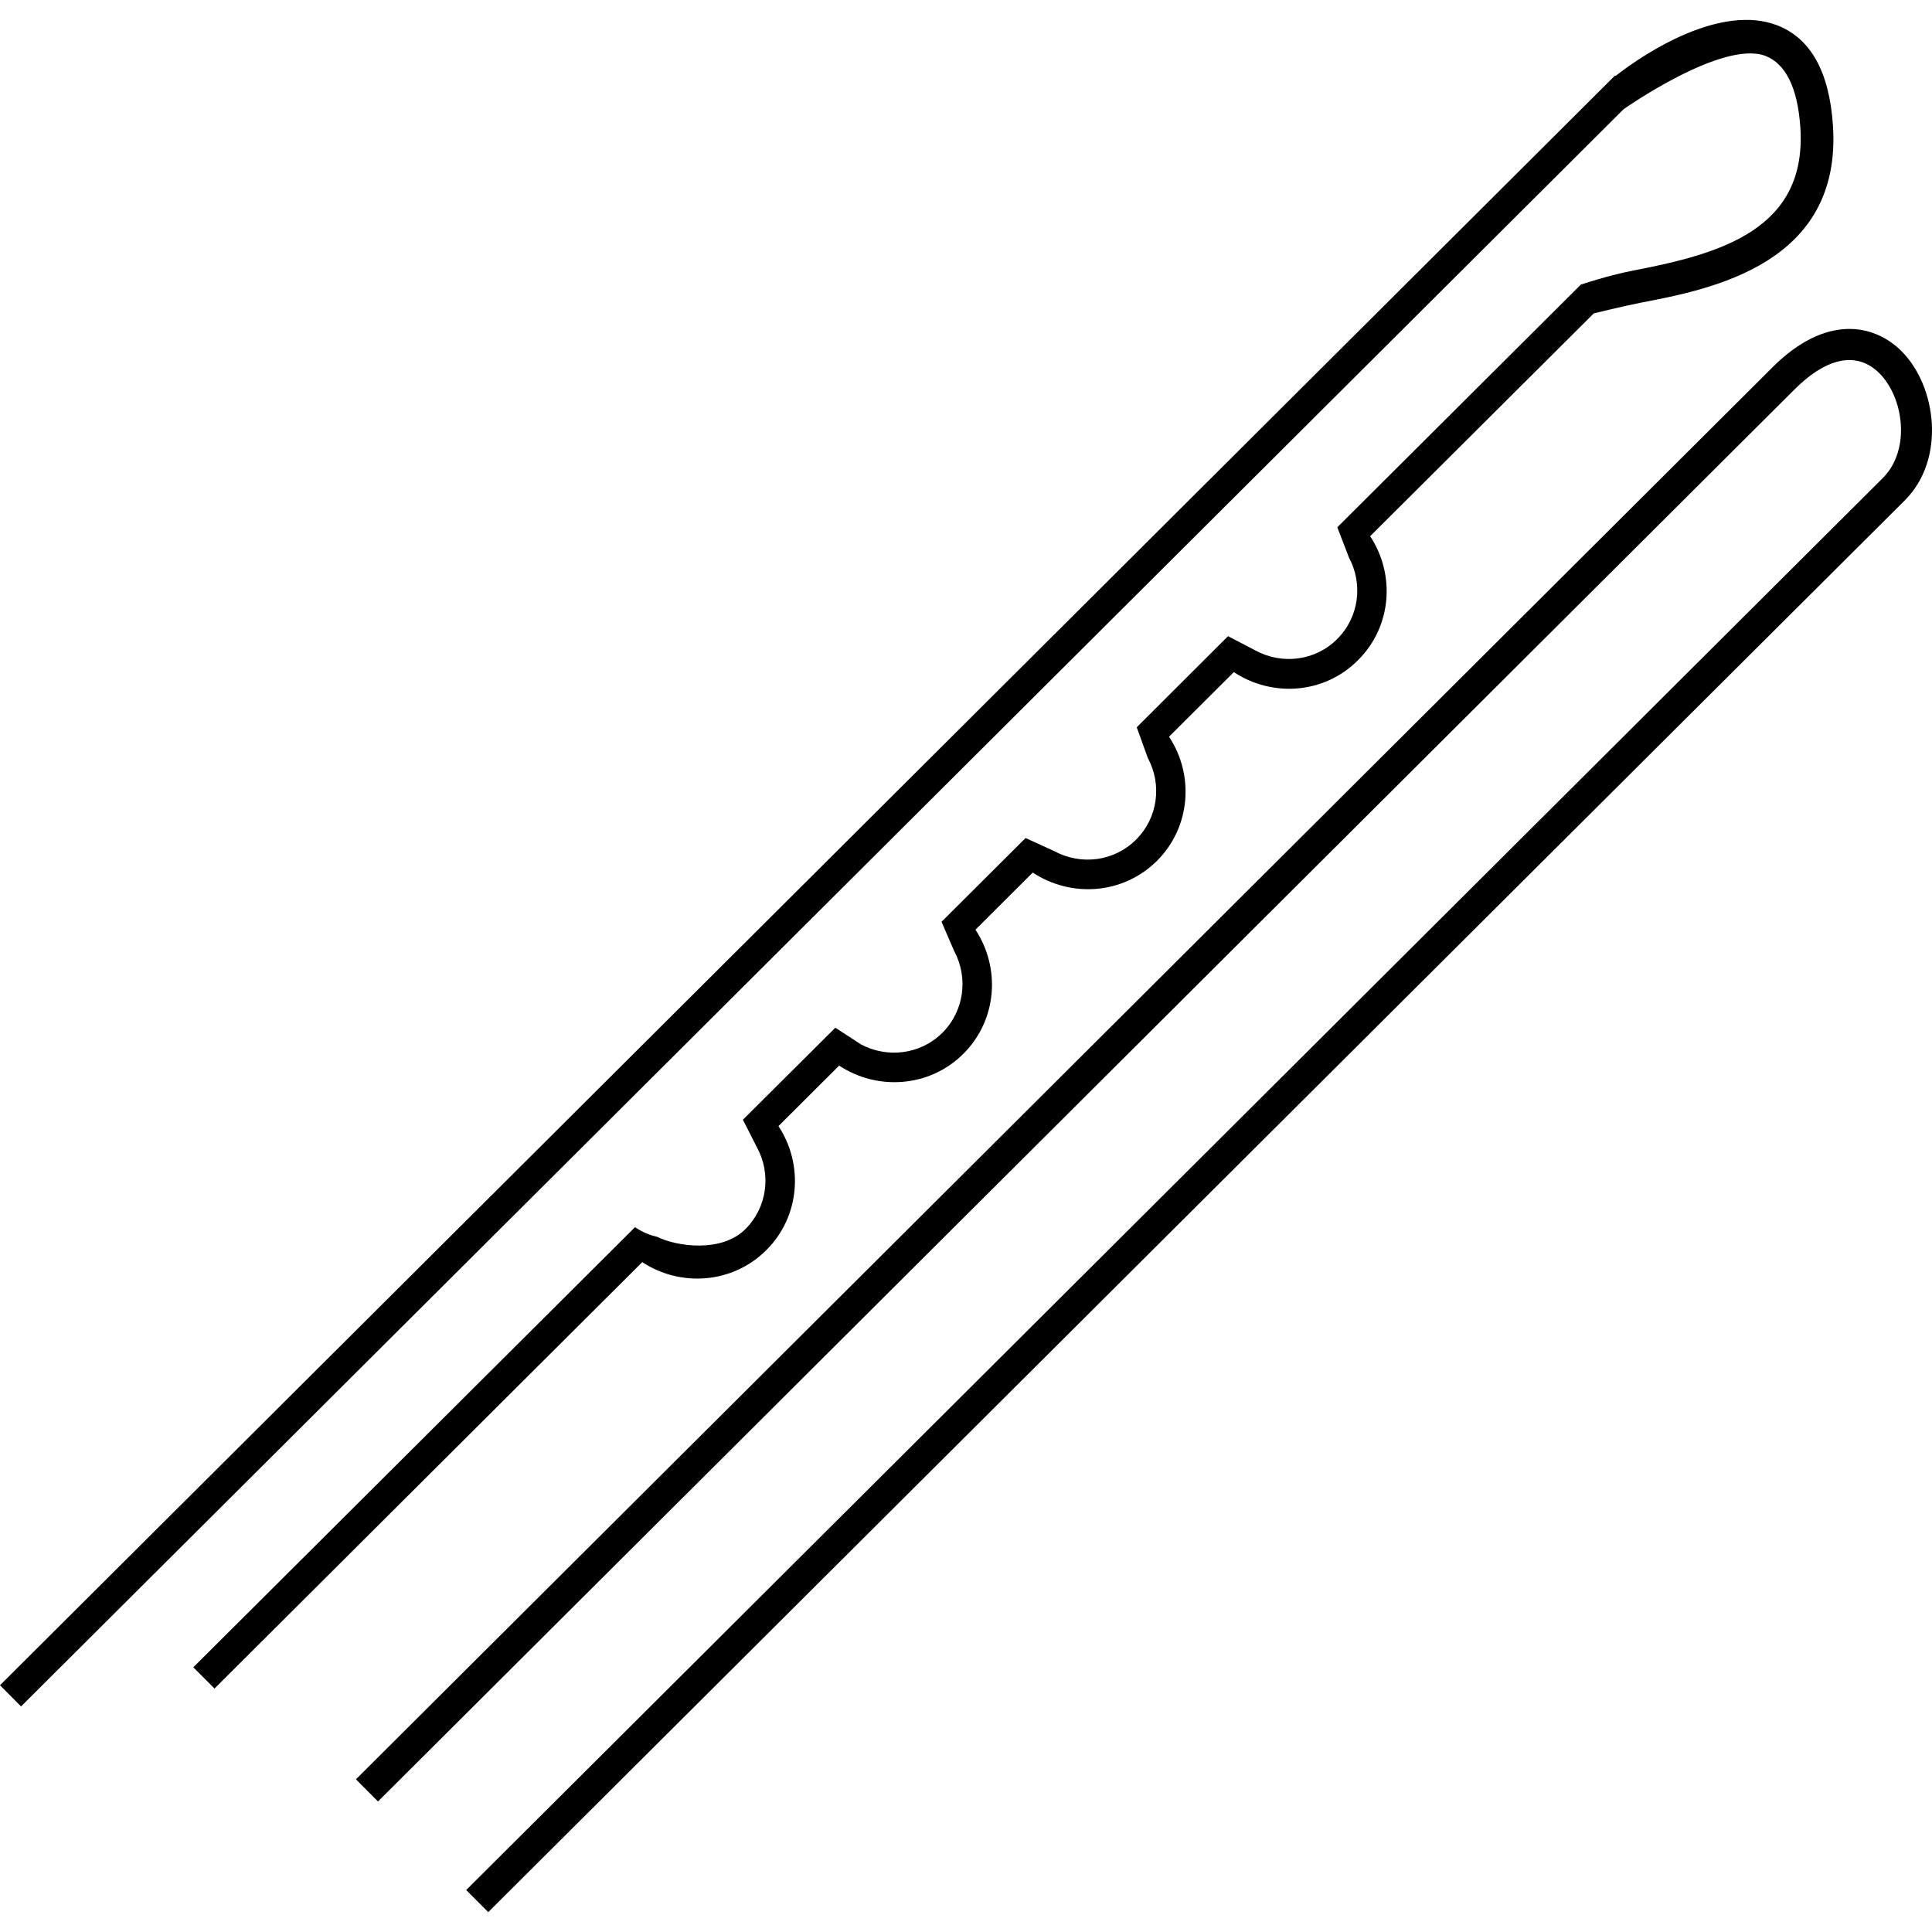 <?xml version="1.0" encoding="UTF-8" standalone="no"?><!-- icon666.com - MILLIONS OF FREE VECTOR ICONS --><svg width="1024" height="1024" version="1.1" id="Capa_1" xmlns="http://www.w3.org/2000/svg" xmlns:xlink="http://www.w3.org/1999/xlink" x="0px" y="0px" viewBox="0 0 369.618 369.618" style="enable-background:new 0 0 369.618 369.618;" xml:space="preserve"><g><g><path d="M146.595,239.177c6.48-6.445,7.175-16.395,2.335-23.738l11.607-11.573c7.345,4.834,17.282,4.192,23.763-2.253 c6.48-6.469,7.158-16.395,2.318-23.751l10.959-10.93c7.357,4.852,17.282,4.209,23.775-2.248c6.457-6.469,7.146-16.395,2.3-23.745 l12.401-12.354c7.345,4.852,17.294,4.209,23.739-2.271c6.492-6.446,7.182-16.372,2.336-23.734l42.785-42.627 c0,0,5.908-1.448,8.956-2.038c13.487-2.581,38.616-7.397,36.794-33.98c-0.7-10.27-4.309-16.692-10.766-19.133 c-10.673-4.017-24.919,5.091-30.805,9.721l-0.116-0.07L0,322.411l4.028,4.053L310.611,20.897c0,0,18.87-13.312,27.114-10.212 c3.877,1.483,6.188,6.072,6.702,13.651c1.319,19.384-14.946,24.16-31.715,27.371c-4.998,0.958-10.276,2.738-10.276,2.738 l-46.591,46.434l2.229,5.786c2.698,5.021,1.974,11.374-2.253,15.595c-4.239,4.233-10.614,4.91-15.612,2.195l-5.267-2.75 l-17.469,17.434l2.125,5.885c2.709,5.021,1.985,11.374-2.254,15.606c-4.227,4.233-10.591,4.922-15.612,2.219l-5.523-2.522 l-16.085,16.027l2.429,5.605c2.691,5.021,1.973,11.374-2.248,15.612c-4.233,4.227-10.62,4.904-15.618,2.219l-4.875-3.176 l-17.685,17.609l2.721,5.348c2.703,4.998,1.974,11.373-2.248,15.578c-4.601,4.6-13.259,3.293-16.879,1.471 c-2.335-0.467-4.233-1.846-4.233-1.846l-84.507,84.204l4.058,4.063l81.833-81.576 C130.183,246.266,140.131,245.623,146.595,239.177z"/><path d="M363.8,67.191c-5.219-5.208-14.444-7.158-24.696,3.077L68.095,340.406l4.221,4.239l270.99-270.133 c6.259-6.241,12.028-7.321,16.255-3.094c4.683,4.694,6.014,14.678,0.643,20.038C348.562,103.063,89.189,361.589,89.189,361.589 l4.222,4.227c0,0,259.354-258.502,271.031-270.115C372.267,87.871,370.538,73.952,363.8,67.191z"/></g></g></svg>